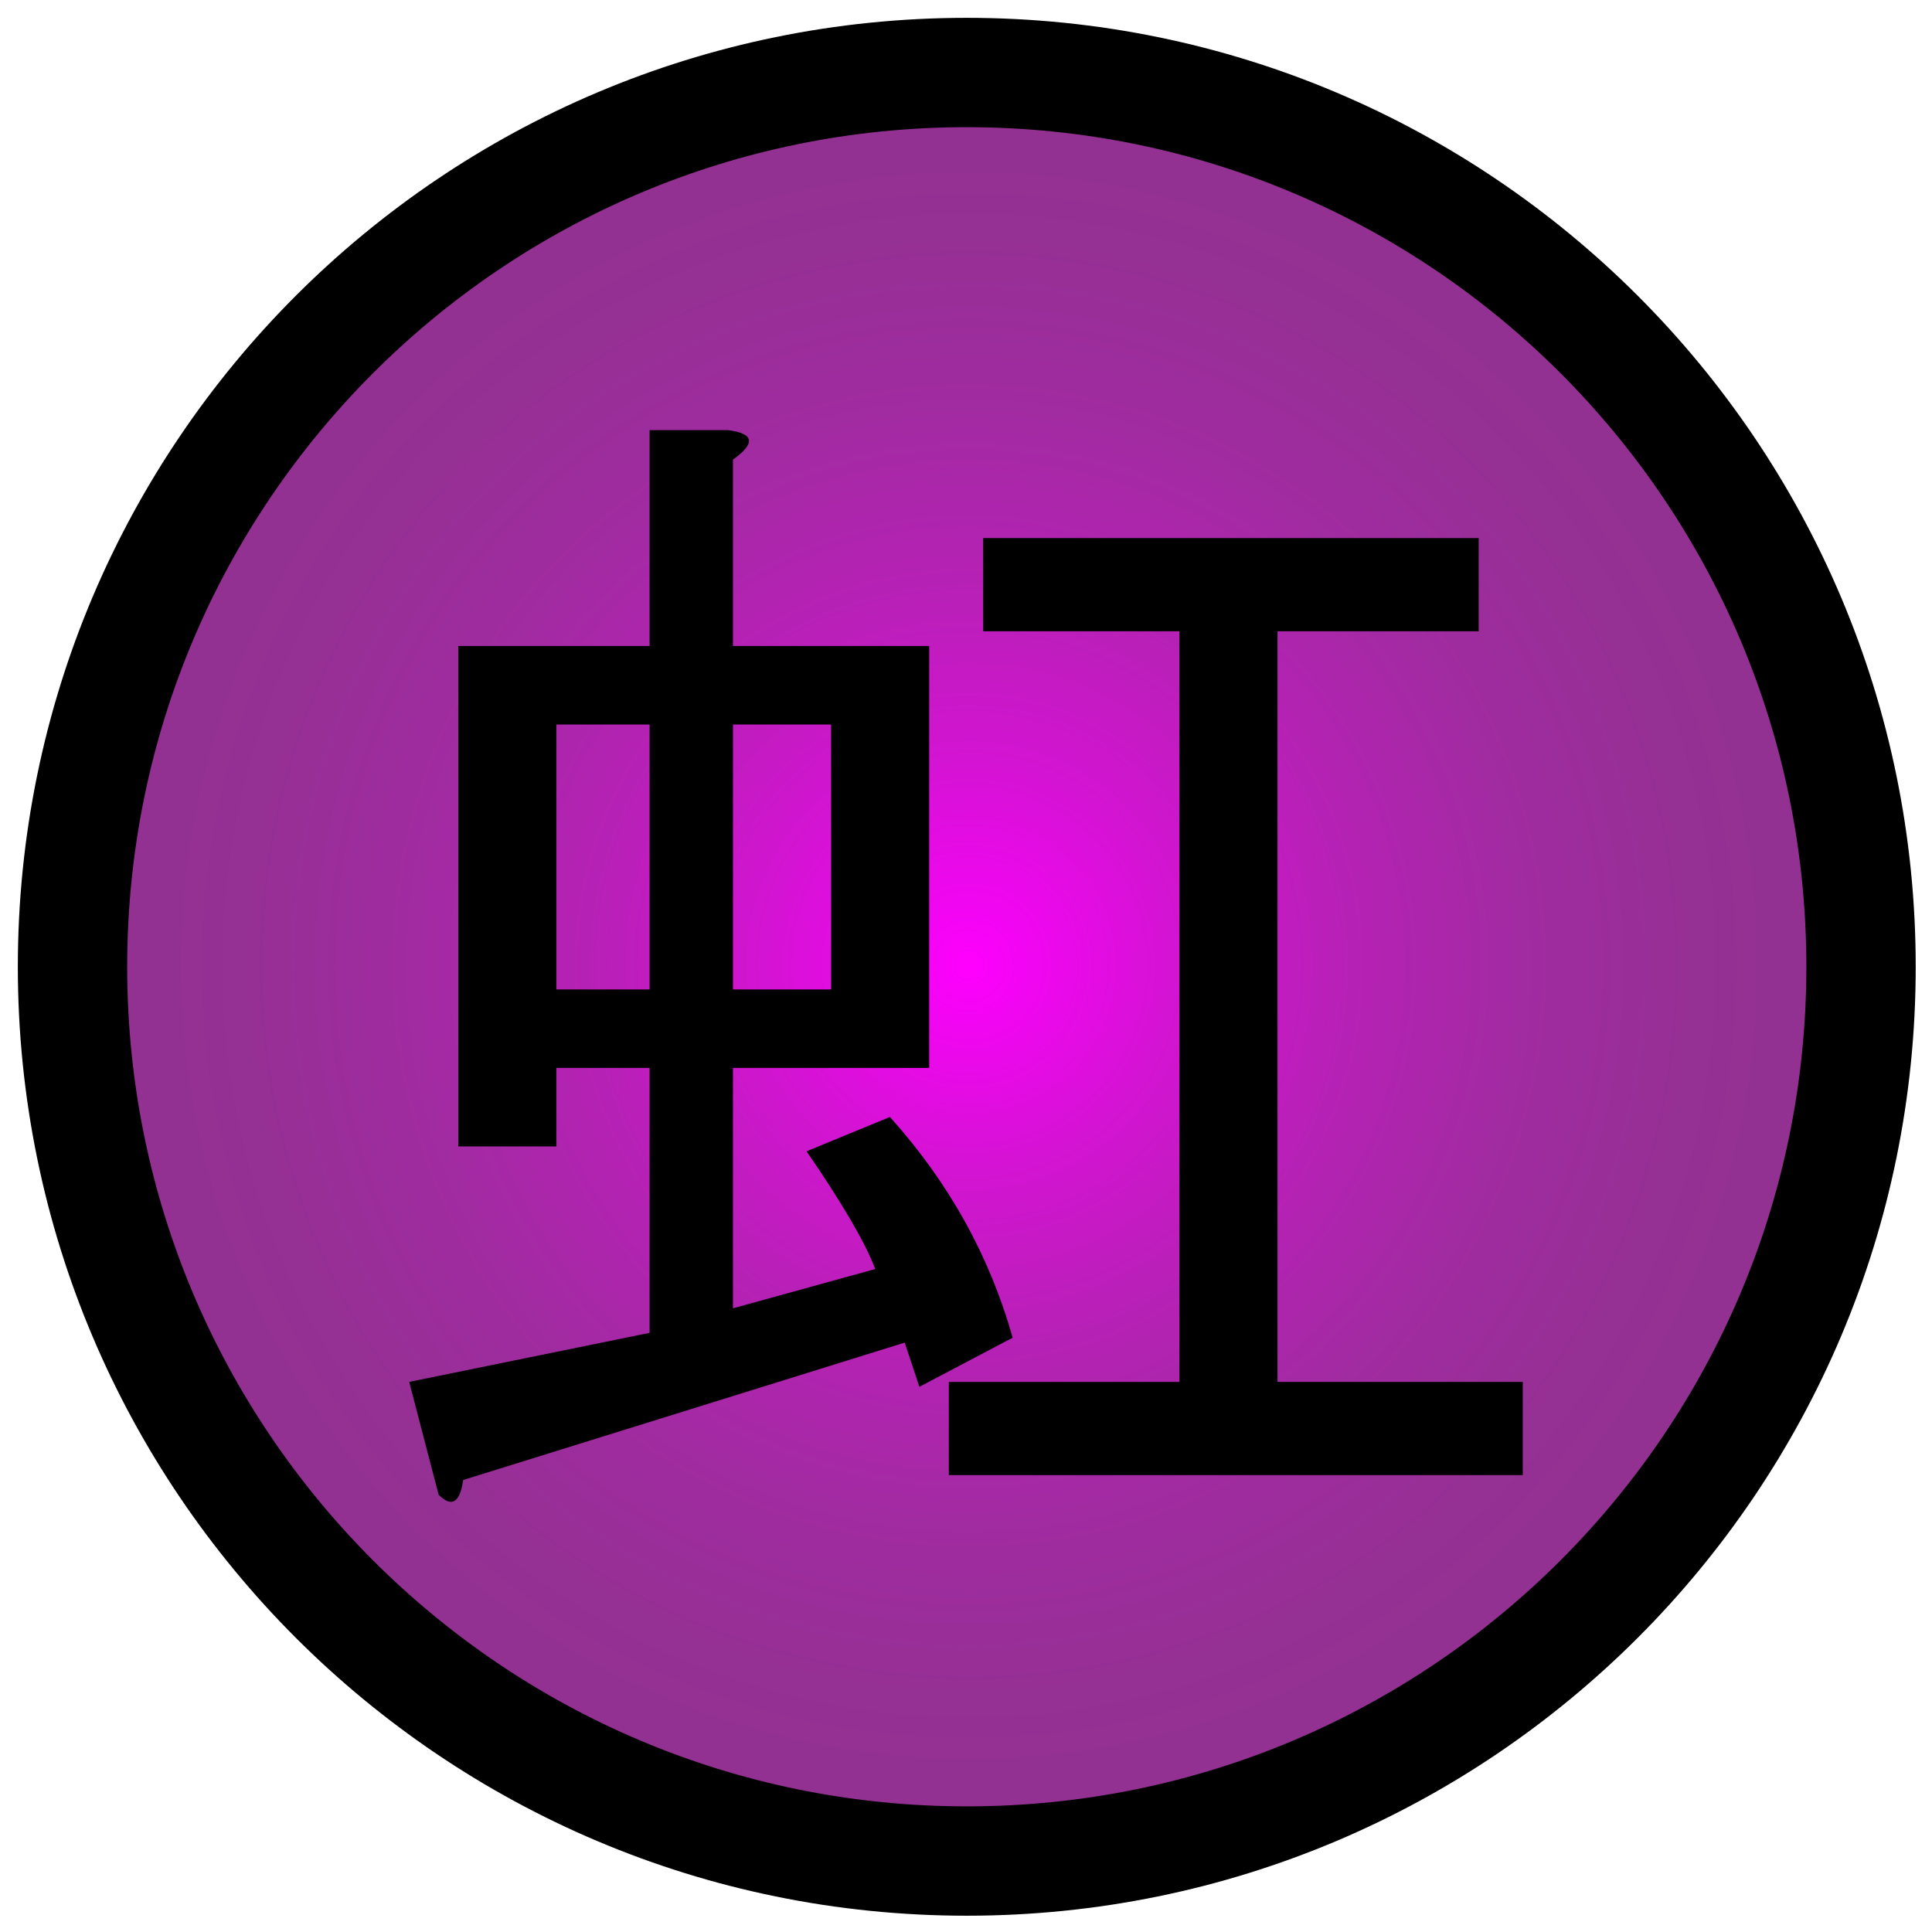 <?xml version="1.0" encoding="utf-8"?>
<!-- Generator: Adobe Illustrator 15.0.0, SVG Export Plug-In . SVG Version: 6.00 Build 0)  -->
<!DOCTYPE svg PUBLIC "-//W3C//DTD SVG 1.1//EN" "http://www.w3.org/Graphics/SVG/1.1/DTD/svg11.dtd">
<svg version="1.1"
	 id="svg2" xmlns:svg="http://www.w3.org/2000/svg" xmlns:sodipodi="http://sodipodi.sourceforge.net/DTD/sodipodi-0.dtd" xmlns:inkscape="http://www.inkscape.org/namespaces/inkscape" sodipodi:docname="New document 1" inkscape:version="0.47 r22583" xmlns:cc="http://creativecommons.org/ns#" xmlns:rdf="http://www.w3.org/1999/02/22-rdf-syntax-ns#" xmlns:dc="http://purl.org/dc/elements/1.1/"
	 xmlns="http://www.w3.org/2000/svg" xmlns:xlink="http://www.w3.org/1999/xlink" x="0px" y="0px" width="100px" height="100px"
	 viewBox="0 0 100 100" enable-background="new 0 0 100 100" xml:space="preserve">
<sodipodi:namedview  id="base" inkscape:cy="227.14285" inkscape:cx="87.857146" inkscape:zoom="0.35" showgrid="false" pagecolor="#ffffff" bordercolor="#666666" borderopacity="1.0" inkscape:current-layer="svg2" inkscape:window-y="0" inkscape:window-x="0" inkscape:pageopacity="0.0" inkscape:pageshadow="2" inkscape:window-width="632" inkscape:window-height="922" inkscape:window-maximized="0" inkscape:document-units="px">
	</sodipodi:namedview>
<radialGradient id="Fire_Country_Icon_1_1_" cx="-842.602" cy="-185.157" r="76.859" gradientTransform="matrix(0.6 0 0 -0.604 555.715 -61.861)" gradientUnits="userSpaceOnUse">
	<stop  offset="0" style="stop-color:#FF00FF"/>
	<stop  offset="0.036" style="stop-color:#F703F7"/>
	<stop  offset="0.233" style="stop-color:#D314D2"/>
	<stop  offset="0.429" style="stop-color:#B621B5"/>
	<stop  offset="0.624" style="stop-color:#A12BA1"/>
	<stop  offset="0.815" style="stop-color:#953094"/>
	<stop  offset="1" style="stop-color:#913290"/>
</radialGradient>
<path id="Fire_Country_Icon_1" sodipodi:rx="79.633545" sodipodi:cy="82.343224" sodipodi:cx="-1021.5062" sodipodi:type="arc" sodipodi:ry="67.963112" fill="url(#Fire_Country_Icon_1_1_)" stroke="#000000" stroke-width="5.66" stroke-linejoin="round" d="
	M96.327,50.04c0,25.564-20.723,46.287-46.287,46.287c-25.563,0-46.287-20.723-46.287-46.287c0-25.564,20.724-46.287,46.287-46.287
	C75.604,3.753,96.327,24.476,96.327,50.04L96.327,50.04z"/>
<g>
	<path d="M52.413,69.24l-4.825,2.541l-0.762-2.287l-22.853,7.111c-0.17,1.183-0.595,1.437-1.269,0.762l-1.524-5.84l12.442-2.539
		V55.275h-4.824v4.063h-5.078V33.438h9.902V22.265h4.063c1.353,0.17,1.437,0.679,0.253,1.524v9.649h10.157v21.837H37.938v12.443
		l7.364-2.033c-0.508-1.353-1.694-3.384-3.555-6.094l4.316-1.777C49.111,61.203,51.226,65.012,52.413,69.24z M33.622,37.501h-4.824
		v13.712h4.824V37.501z M43.018,37.501h-5.079v13.712h5.079V37.501z M49.111,71.527h11.935V32.676H50.889v-4.824h25.647v4.824
		H66.123v38.852h12.696v4.825H49.111V71.527z"/>
</g>
</svg>
